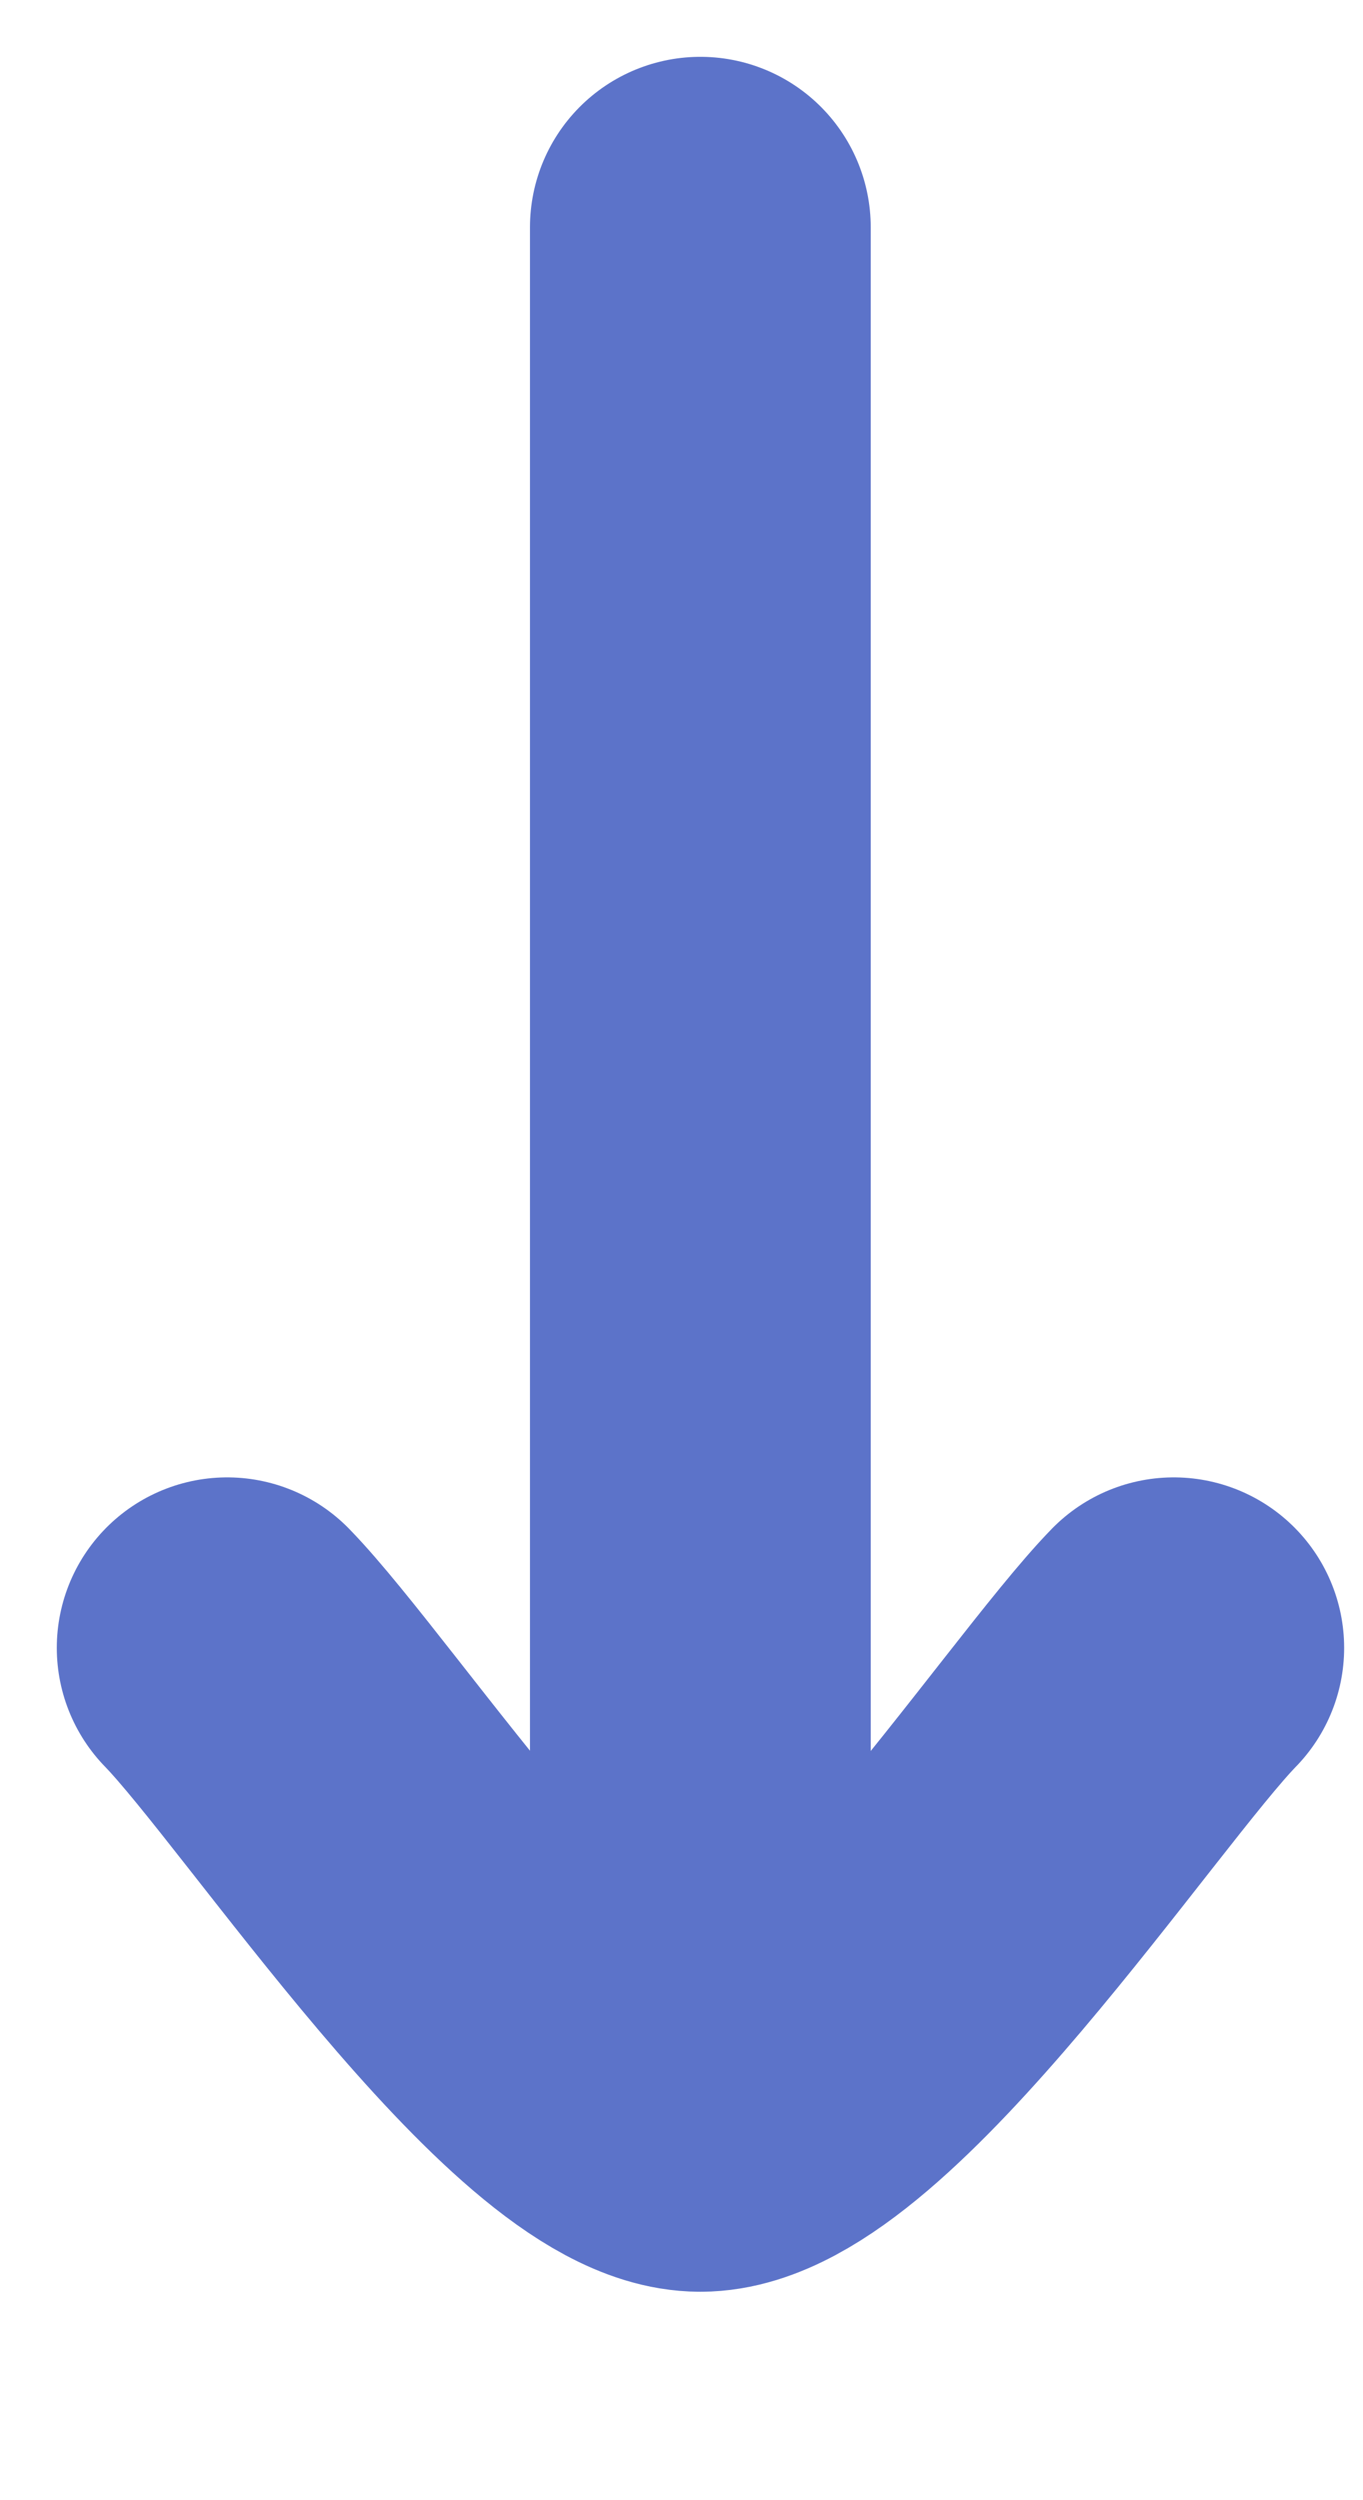 <?xml version="1.0" encoding="utf-8"?>
<svg xmlns="http://www.w3.org/2000/svg" fill="none" height="100%" overflow="visible" preserveAspectRatio="none" style="display: block;" viewBox="0 0 6 11" width="100%">
<path d="M3.083 9.333V1M3.083 9.333C2.5 9.333 1.41 7.671 1 7.25M3.083 9.333C3.667 9.333 4.757 7.671 5.167 7.25" id="Vector" stroke="#5C73C9" stroke-linecap="round" stroke-width="1.5"/>
</svg>